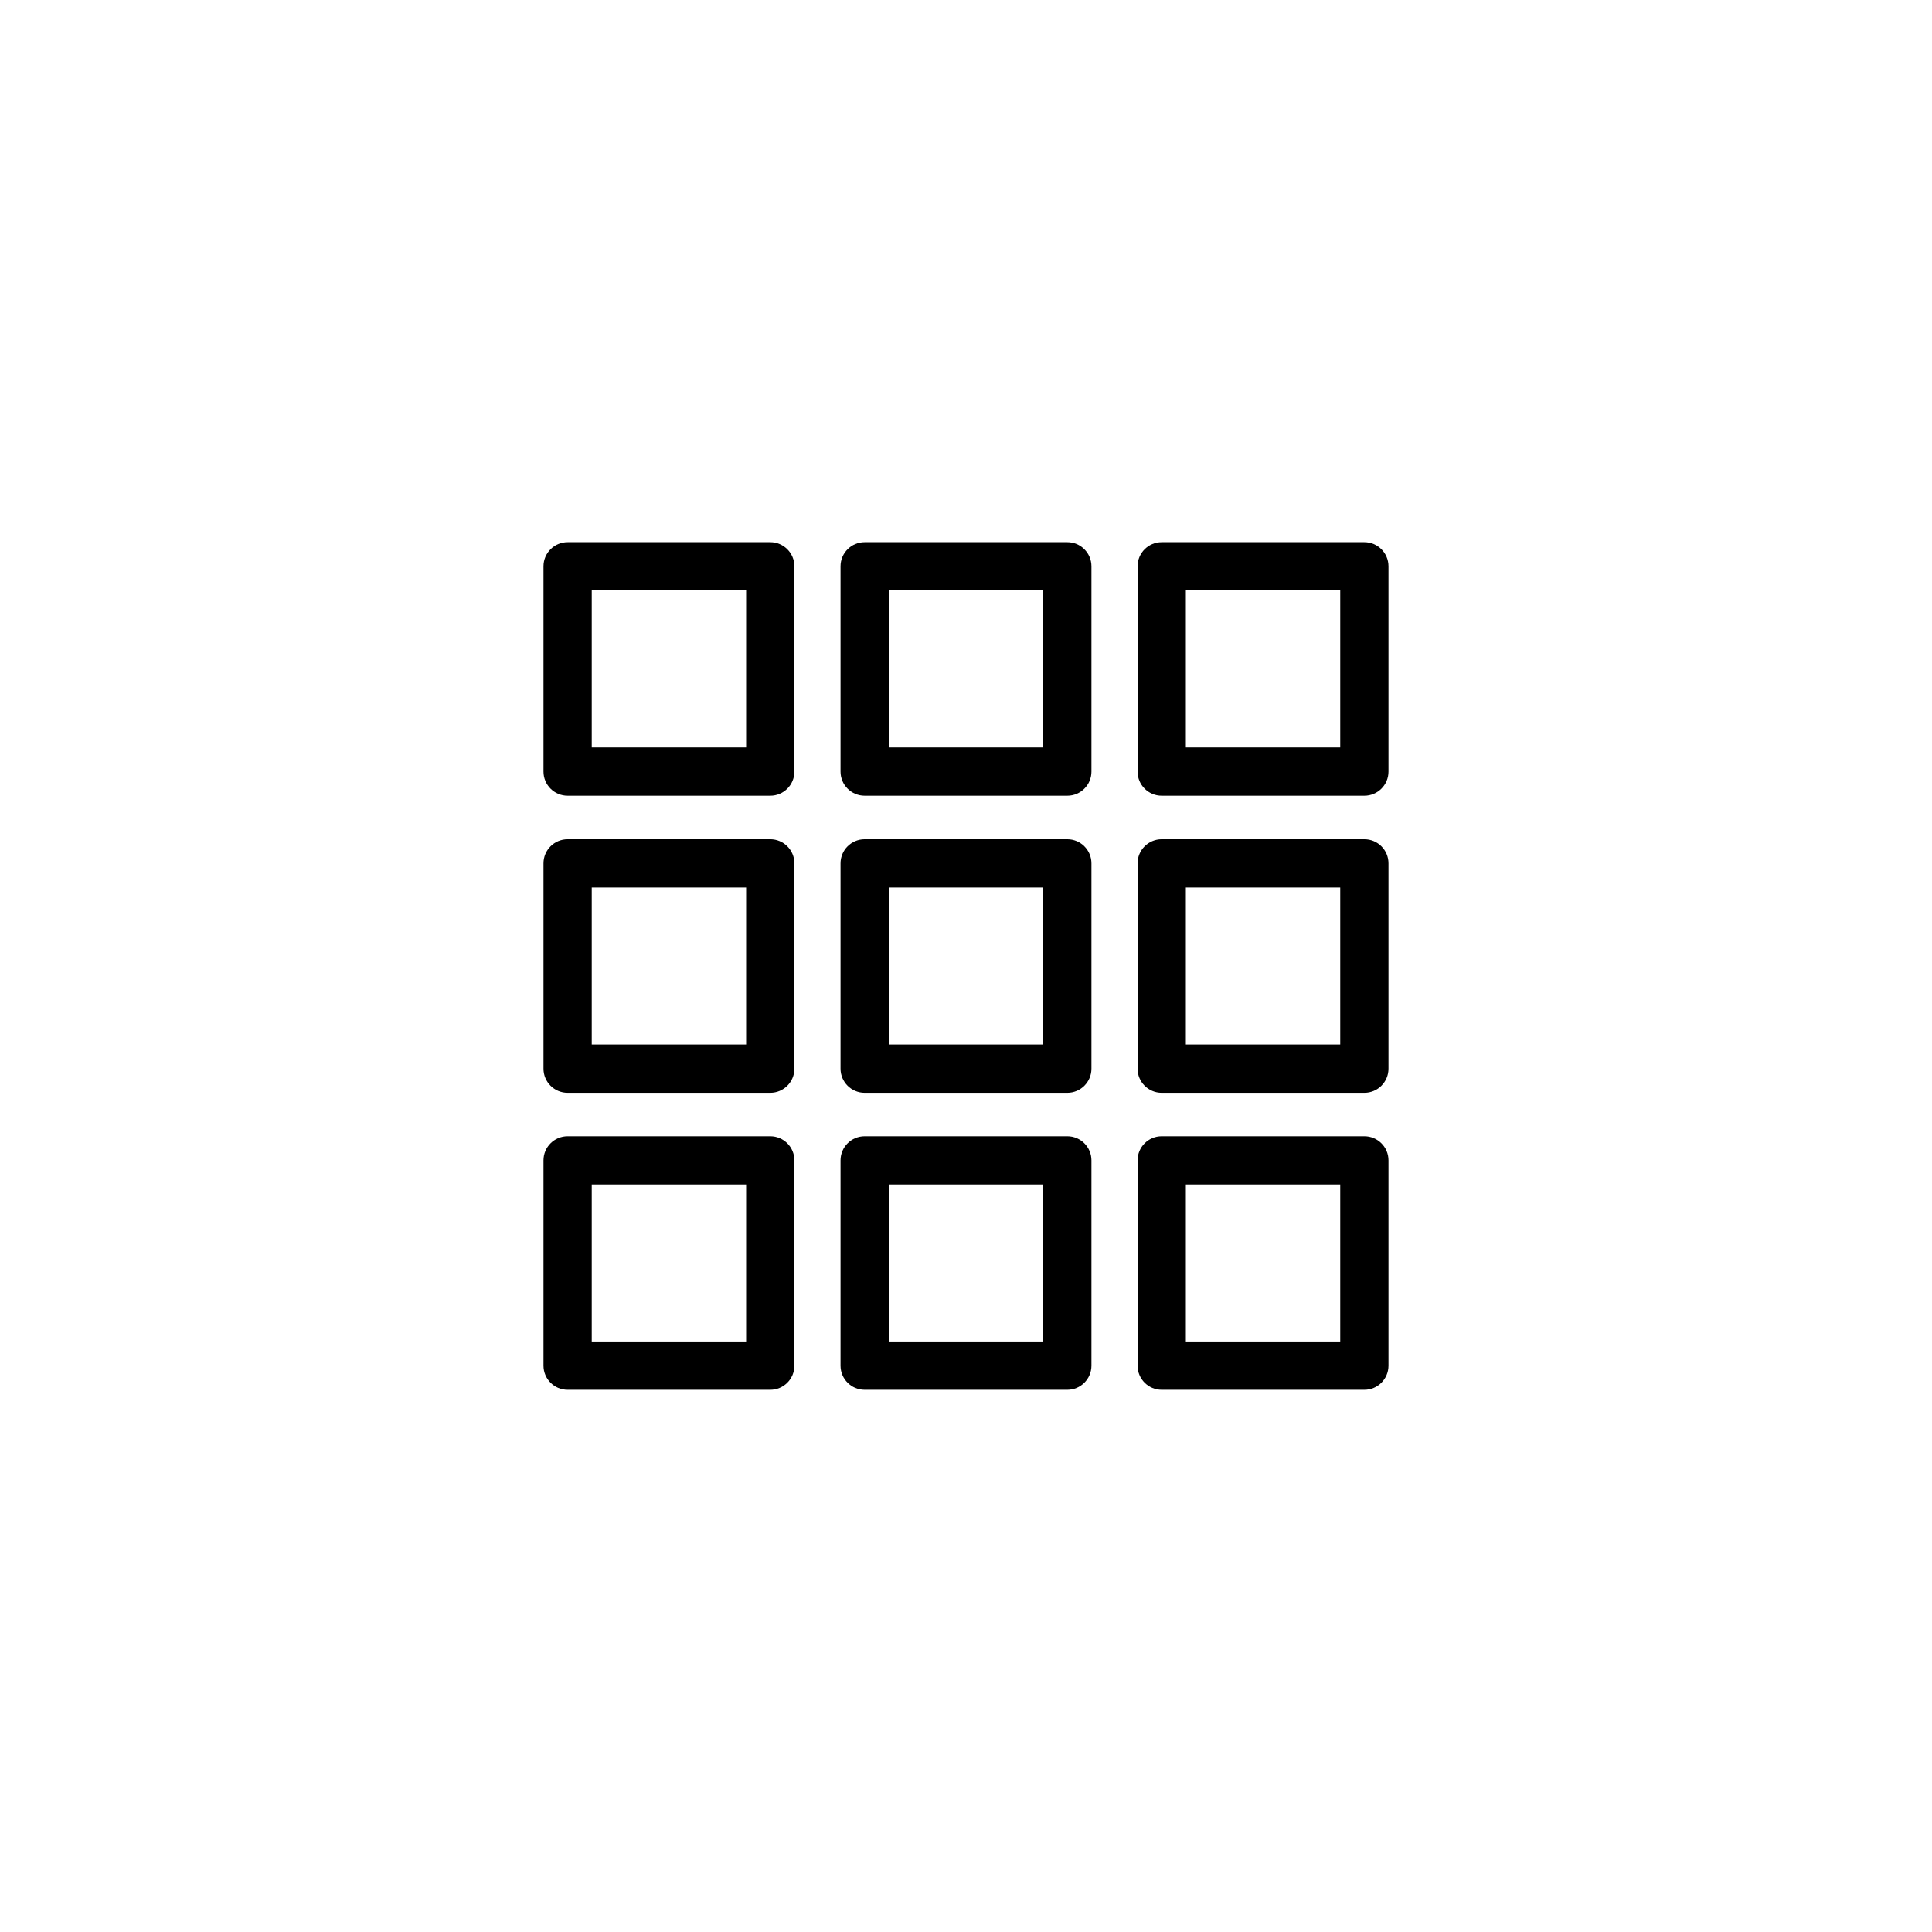 <?xml version="1.0" encoding="UTF-8"?>
<!-- Uploaded to: ICON Repo, www.iconrepo.com, Generator: ICON Repo Mixer Tools -->
<svg fill="#000000" width="800px" height="800px" version="1.1" viewBox="144 144 512 512" xmlns="http://www.w3.org/2000/svg">
 <g>
  <path d="m426.85 366.41h-53.707c-3.531 0-6.394 2.863-6.394 6.394v54.406c0 3.531 2.863 6.394 6.394 6.394h53.707c3.531 0 6.394-2.863 6.394-6.394v-54.406c0-3.531-2.863-6.394-6.394-6.394zm-6.394 54.395h-40.914v-41.613h40.914z"/>
  <path d="m505.57 366.41h-53.707c-3.531 0-6.394 2.863-6.394 6.394v54.406c0 3.531 2.863 6.394 6.394 6.394h53.707c3.531 0 6.394-2.863 6.394-6.394v-54.406c0.004-3.531-2.859-6.394-6.394-6.394zm-6.394 54.395h-40.914v-41.613h40.914z"/>
  <path d="m348.13 366.41h-53.707c-3.531 0-6.394 2.863-6.394 6.394v54.406c0 3.531 2.863 6.394 6.394 6.394h53.707c3.531 0 6.394-2.863 6.394-6.394v-54.406c0-3.531-2.863-6.394-6.394-6.394zm-6.398 54.395h-40.914v-41.613h40.914z"/>
  <path d="m426.85 287.68h-53.707c-3.531 0-6.394 2.863-6.394 6.394v54.406c0 3.531 2.863 6.394 6.394 6.394h53.707c3.531 0 6.394-2.863 6.394-6.394v-54.406c0-3.531-2.863-6.394-6.394-6.394zm-6.394 54.398h-40.914v-41.613h40.914z"/>
  <path d="m505.57 287.68h-53.707c-3.531 0-6.394 2.863-6.394 6.394v54.406c0 3.531 2.863 6.394 6.394 6.394h53.707c3.531 0 6.394-2.863 6.394-6.394v-54.406c0.004-3.531-2.859-6.394-6.394-6.394zm-6.394 54.398h-40.914v-41.613h40.914z"/>
  <path d="m348.13 287.68h-53.707c-3.531 0-6.394 2.863-6.394 6.394v54.406c0 3.531 2.863 6.394 6.394 6.394h53.707c3.531 0 6.394-2.863 6.394-6.394v-54.406c0-3.531-2.863-6.394-6.394-6.394zm-6.398 54.398h-40.914v-41.613h40.914z"/>
  <path d="m426.85 445.12h-53.707c-3.531 0-6.394 2.863-6.394 6.394v54.406c0 3.531 2.863 6.394 6.394 6.394h53.707c3.531 0 6.394-2.863 6.394-6.394v-54.406c0-3.531-2.863-6.394-6.394-6.394zm-6.394 54.395h-40.914v-41.613h40.914z"/>
  <path d="m505.57 445.12h-53.707c-3.531 0-6.394 2.863-6.394 6.394v54.406c0 3.531 2.863 6.394 6.394 6.394h53.707c3.531 0 6.394-2.863 6.394-6.394v-54.406c0.004-3.531-2.859-6.394-6.394-6.394zm-6.394 54.395h-40.914v-41.613h40.914z"/>
  <path d="m348.13 445.12h-53.707c-3.531 0-6.394 2.863-6.394 6.394v54.406c0 3.531 2.863 6.394 6.394 6.394h53.707c3.531 0 6.394-2.863 6.394-6.394v-54.406c0-3.531-2.863-6.394-6.394-6.394zm-6.398 54.395h-40.914v-41.613h40.914z"/>
 </g>
</svg>
